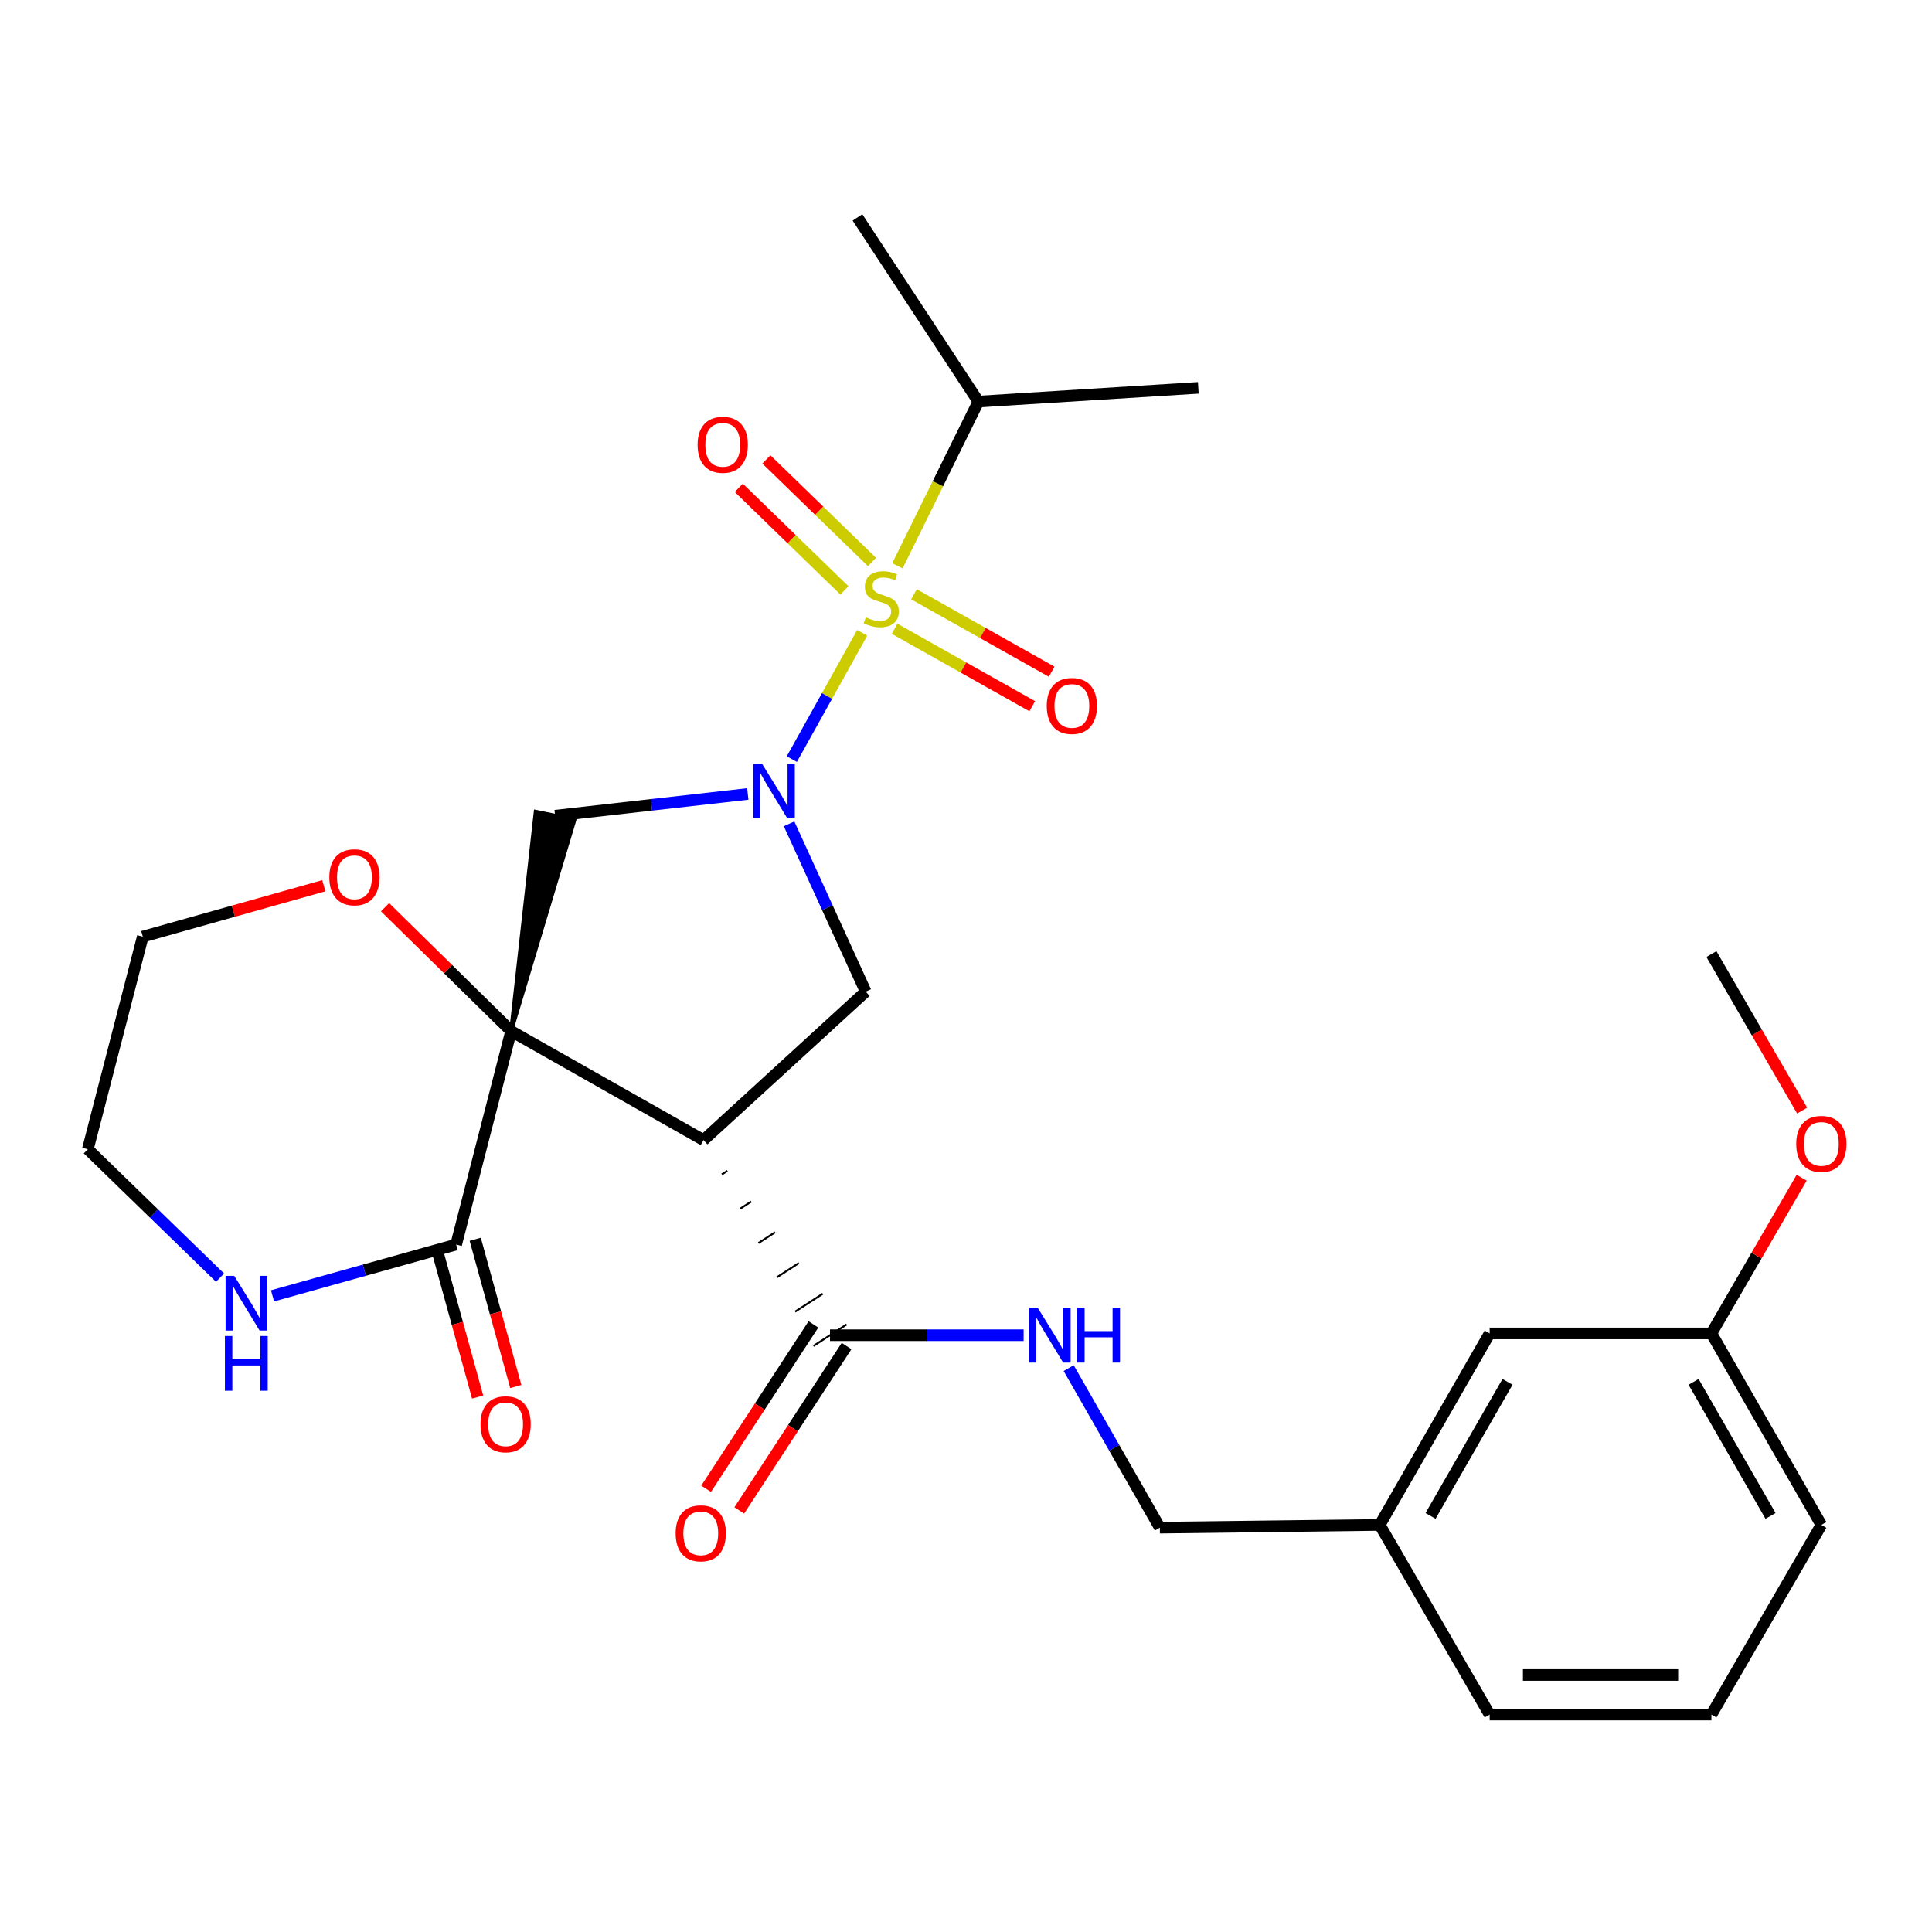 <?xml version='1.0' encoding='iso-8859-1'?>
<svg version='1.1' baseProfile='full'
              xmlns='http://www.w3.org/2000/svg'
                      xmlns:rdkit='http://www.rdkit.org/xml'
                      xmlns:xlink='http://www.w3.org/1999/xlink'
                  xml:space='preserve'
width='1000px' height='1000px' viewBox='0 0 1000 1000'>
<!-- END OF HEADER -->
<rect style='opacity:1.0;fill:#FFFFFF;stroke:none' width='1000' height='1000' x='0' y='0'> </rect>
<path class='bond-2' d='M 264.553,533.678 L 364.152,590.115' style='fill:none;fill-rule:evenodd;stroke:#000000;stroke-width:6px;stroke-linecap:butt;stroke-linejoin:miter;stroke-opacity:1' />
<path class='bond-3' d='M 264.553,533.678 L 297.363,424.267 L 277.284,420.165 Z' style='fill:#000000;fill-rule:evenodd;fill-opacity:1;stroke:#000000;stroke-width:2px;stroke-linecap:butt;stroke-linejoin:miter;stroke-opacity:1;' />
<path class='bond-5' d='M 264.553,533.678 L 236.101,644.172' style='fill:none;fill-rule:evenodd;stroke:#000000;stroke-width:6px;stroke-linecap:butt;stroke-linejoin:miter;stroke-opacity:1' />
<path class='bond-7' d='M 264.553,533.678 L 231.925,501.623' style='fill:none;fill-rule:evenodd;stroke:#000000;stroke-width:6px;stroke-linecap:butt;stroke-linejoin:miter;stroke-opacity:1' />
<path class='bond-7' d='M 231.925,501.623 L 199.298,469.568' style='fill:none;fill-rule:evenodd;stroke:#FF0000;stroke-width:6px;stroke-linecap:butt;stroke-linejoin:miter;stroke-opacity:1' />
<path class='bond-0' d='M 446.266,327.55 L 428.057,360.233' style='fill:none;fill-rule:evenodd;stroke:#CCCC00;stroke-width:6px;stroke-linecap:butt;stroke-linejoin:miter;stroke-opacity:1' />
<path class='bond-0' d='M 428.057,360.233 L 409.848,392.916' style='fill:none;fill-rule:evenodd;stroke:#0000FF;stroke-width:6px;stroke-linecap:butt;stroke-linejoin:miter;stroke-opacity:1' />
<path class='bond-8' d='M 463.031,325.45 L 498.659,345.491' style='fill:none;fill-rule:evenodd;stroke:#CCCC00;stroke-width:6px;stroke-linecap:butt;stroke-linejoin:miter;stroke-opacity:1' />
<path class='bond-8' d='M 498.659,345.491 L 534.287,365.531' style='fill:none;fill-rule:evenodd;stroke:#FF0000;stroke-width:6px;stroke-linecap:butt;stroke-linejoin:miter;stroke-opacity:1' />
<path class='bond-8' d='M 473.078,307.588 L 508.706,327.629' style='fill:none;fill-rule:evenodd;stroke:#CCCC00;stroke-width:6px;stroke-linecap:butt;stroke-linejoin:miter;stroke-opacity:1' />
<path class='bond-8' d='M 508.706,327.629 L 544.334,347.669' style='fill:none;fill-rule:evenodd;stroke:#FF0000;stroke-width:6px;stroke-linecap:butt;stroke-linejoin:miter;stroke-opacity:1' />
<path class='bond-9' d='M 451.344,290.876 L 424.008,264.333' style='fill:none;fill-rule:evenodd;stroke:#CCCC00;stroke-width:6px;stroke-linecap:butt;stroke-linejoin:miter;stroke-opacity:1' />
<path class='bond-9' d='M 424.008,264.333 L 396.672,237.79' style='fill:none;fill-rule:evenodd;stroke:#FF0000;stroke-width:6px;stroke-linecap:butt;stroke-linejoin:miter;stroke-opacity:1' />
<path class='bond-9' d='M 437.067,305.578 L 409.732,279.036' style='fill:none;fill-rule:evenodd;stroke:#CCCC00;stroke-width:6px;stroke-linecap:butt;stroke-linejoin:miter;stroke-opacity:1' />
<path class='bond-9' d='M 409.732,279.036 L 382.396,252.493' style='fill:none;fill-rule:evenodd;stroke:#FF0000;stroke-width:6px;stroke-linecap:butt;stroke-linejoin:miter;stroke-opacity:1' />
<path class='bond-12' d='M 464.507,292.858 L 485.459,250.362' style='fill:none;fill-rule:evenodd;stroke:#CCCC00;stroke-width:6px;stroke-linecap:butt;stroke-linejoin:miter;stroke-opacity:1' />
<path class='bond-12' d='M 485.459,250.362 L 506.411,207.865' style='fill:none;fill-rule:evenodd;stroke:#000000;stroke-width:6px;stroke-linecap:butt;stroke-linejoin:miter;stroke-opacity:1' />
<path class='bond-1' d='M 387.062,410.953 L 337.193,416.585' style='fill:none;fill-rule:evenodd;stroke:#0000FF;stroke-width:6px;stroke-linecap:butt;stroke-linejoin:miter;stroke-opacity:1' />
<path class='bond-1' d='M 337.193,416.585 L 287.324,422.216' style='fill:none;fill-rule:evenodd;stroke:#000000;stroke-width:6px;stroke-linecap:butt;stroke-linejoin:miter;stroke-opacity:1' />
<path class='bond-28' d='M 408.425,426.433 L 428.26,469.854' style='fill:none;fill-rule:evenodd;stroke:#0000FF;stroke-width:6px;stroke-linecap:butt;stroke-linejoin:miter;stroke-opacity:1' />
<path class='bond-28' d='M 428.26,469.854 L 448.095,513.275' style='fill:none;fill-rule:evenodd;stroke:#000000;stroke-width:6px;stroke-linecap:butt;stroke-linejoin:miter;stroke-opacity:1' />
<path class='bond-4' d='M 364.152,590.115 L 448.095,513.275' style='fill:none;fill-rule:evenodd;stroke:#000000;stroke-width:6px;stroke-linecap:butt;stroke-linejoin:miter;stroke-opacity:1' />
<path class='bond-6' d='M 373.627,607.876 L 376.494,606.019' style='fill:none;fill-rule:evenodd;stroke:#000000;stroke-width:1.0px;stroke-linecap:butt;stroke-linejoin:miter;stroke-opacity:1' />
<path class='bond-6' d='M 383.103,625.638 L 388.836,621.923' style='fill:none;fill-rule:evenodd;stroke:#000000;stroke-width:1.0px;stroke-linecap:butt;stroke-linejoin:miter;stroke-opacity:1' />
<path class='bond-6' d='M 392.579,643.4 L 401.178,637.828' style='fill:none;fill-rule:evenodd;stroke:#000000;stroke-width:1.0px;stroke-linecap:butt;stroke-linejoin:miter;stroke-opacity:1' />
<path class='bond-6' d='M 402.055,661.162 L 413.52,653.732' style='fill:none;fill-rule:evenodd;stroke:#000000;stroke-width:1.0px;stroke-linecap:butt;stroke-linejoin:miter;stroke-opacity:1' />
<path class='bond-6' d='M 411.531,678.924 L 425.862,669.636' style='fill:none;fill-rule:evenodd;stroke:#000000;stroke-width:1.0px;stroke-linecap:butt;stroke-linejoin:miter;stroke-opacity:1' />
<path class='bond-6' d='M 421.007,696.686 L 438.205,685.541' style='fill:none;fill-rule:evenodd;stroke:#000000;stroke-width:1.0px;stroke-linecap:butt;stroke-linejoin:miter;stroke-opacity:1' />
<path class='bond-11' d='M 236.101,644.172 L 188.579,657.454' style='fill:none;fill-rule:evenodd;stroke:#000000;stroke-width:6px;stroke-linecap:butt;stroke-linejoin:miter;stroke-opacity:1' />
<path class='bond-11' d='M 188.579,657.454 L 141.056,670.736' style='fill:none;fill-rule:evenodd;stroke:#0000FF;stroke-width:6px;stroke-linecap:butt;stroke-linejoin:miter;stroke-opacity:1' />
<path class='bond-13' d='M 226.222,646.893 L 236.721,685.003' style='fill:none;fill-rule:evenodd;stroke:#000000;stroke-width:6px;stroke-linecap:butt;stroke-linejoin:miter;stroke-opacity:1' />
<path class='bond-13' d='M 236.721,685.003 L 247.219,723.113' style='fill:none;fill-rule:evenodd;stroke:#FF0000;stroke-width:6px;stroke-linecap:butt;stroke-linejoin:miter;stroke-opacity:1' />
<path class='bond-13' d='M 245.98,641.451 L 256.478,679.56' style='fill:none;fill-rule:evenodd;stroke:#000000;stroke-width:6px;stroke-linecap:butt;stroke-linejoin:miter;stroke-opacity:1' />
<path class='bond-13' d='M 256.478,679.56 L 266.977,717.67' style='fill:none;fill-rule:evenodd;stroke:#FF0000;stroke-width:6px;stroke-linecap:butt;stroke-linejoin:miter;stroke-opacity:1' />
<path class='bond-10' d='M 429.606,691.113 L 479.717,691.113' style='fill:none;fill-rule:evenodd;stroke:#000000;stroke-width:6px;stroke-linecap:butt;stroke-linejoin:miter;stroke-opacity:1' />
<path class='bond-10' d='M 479.717,691.113 L 529.828,691.113' style='fill:none;fill-rule:evenodd;stroke:#0000FF;stroke-width:6px;stroke-linecap:butt;stroke-linejoin:miter;stroke-opacity:1' />
<path class='bond-14' d='M 421.026,685.511 L 393.255,728.045' style='fill:none;fill-rule:evenodd;stroke:#000000;stroke-width:6px;stroke-linecap:butt;stroke-linejoin:miter;stroke-opacity:1' />
<path class='bond-14' d='M 393.255,728.045 L 365.484,770.578' style='fill:none;fill-rule:evenodd;stroke:#FF0000;stroke-width:6px;stroke-linecap:butt;stroke-linejoin:miter;stroke-opacity:1' />
<path class='bond-14' d='M 438.185,696.715 L 410.415,739.249' style='fill:none;fill-rule:evenodd;stroke:#000000;stroke-width:6px;stroke-linecap:butt;stroke-linejoin:miter;stroke-opacity:1' />
<path class='bond-14' d='M 410.415,739.249 L 382.644,781.782' style='fill:none;fill-rule:evenodd;stroke:#FF0000;stroke-width:6px;stroke-linecap:butt;stroke-linejoin:miter;stroke-opacity:1' />
<path class='bond-22' d='M 167.611,458.46 L 120.759,471.636' style='fill:none;fill-rule:evenodd;stroke:#FF0000;stroke-width:6px;stroke-linecap:butt;stroke-linejoin:miter;stroke-opacity:1' />
<path class='bond-22' d='M 120.759,471.636 L 73.906,484.812' style='fill:none;fill-rule:evenodd;stroke:#000000;stroke-width:6px;stroke-linecap:butt;stroke-linejoin:miter;stroke-opacity:1' />
<path class='bond-15' d='M 553.145,708.141 L 576.742,749.427' style='fill:none;fill-rule:evenodd;stroke:#0000FF;stroke-width:6px;stroke-linecap:butt;stroke-linejoin:miter;stroke-opacity:1' />
<path class='bond-15' d='M 576.742,749.427 L 600.339,790.712' style='fill:none;fill-rule:evenodd;stroke:#000000;stroke-width:6px;stroke-linecap:butt;stroke-linejoin:miter;stroke-opacity:1' />
<path class='bond-29' d='M 113.898,661.316 L 79.676,628.078' style='fill:none;fill-rule:evenodd;stroke:#0000FF;stroke-width:6px;stroke-linecap:butt;stroke-linejoin:miter;stroke-opacity:1' />
<path class='bond-29' d='M 79.676,628.078 L 45.455,594.839' style='fill:none;fill-rule:evenodd;stroke:#000000;stroke-width:6px;stroke-linecap:butt;stroke-linejoin:miter;stroke-opacity:1' />
<path class='bond-25' d='M 506.411,207.865 L 443.826,112.536' style='fill:none;fill-rule:evenodd;stroke:#000000;stroke-width:6px;stroke-linecap:butt;stroke-linejoin:miter;stroke-opacity:1' />
<path class='bond-26' d='M 506.411,207.865 L 620.241,200.749' style='fill:none;fill-rule:evenodd;stroke:#000000;stroke-width:6px;stroke-linecap:butt;stroke-linejoin:miter;stroke-opacity:1' />
<path class='bond-17' d='M 600.339,790.712 L 714.147,789.289' style='fill:none;fill-rule:evenodd;stroke:#000000;stroke-width:6px;stroke-linecap:butt;stroke-linejoin:miter;stroke-opacity:1' />
<path class='bond-16' d='M 771.05,690.18 L 714.147,789.289' style='fill:none;fill-rule:evenodd;stroke:#000000;stroke-width:6px;stroke-linecap:butt;stroke-linejoin:miter;stroke-opacity:1' />
<path class='bond-16' d='M 780.287,715.25 L 740.455,784.627' style='fill:none;fill-rule:evenodd;stroke:#000000;stroke-width:6px;stroke-linecap:butt;stroke-linejoin:miter;stroke-opacity:1' />
<path class='bond-18' d='M 771.05,690.18 L 885.826,690.18' style='fill:none;fill-rule:evenodd;stroke:#000000;stroke-width:6px;stroke-linecap:butt;stroke-linejoin:miter;stroke-opacity:1' />
<path class='bond-23' d='M 714.147,789.289 L 771.05,887.464' style='fill:none;fill-rule:evenodd;stroke:#000000;stroke-width:6px;stroke-linecap:butt;stroke-linejoin:miter;stroke-opacity:1' />
<path class='bond-19' d='M 885.826,690.18 L 909.178,649.885' style='fill:none;fill-rule:evenodd;stroke:#000000;stroke-width:6px;stroke-linecap:butt;stroke-linejoin:miter;stroke-opacity:1' />
<path class='bond-19' d='M 909.178,649.885 L 932.531,609.59' style='fill:none;fill-rule:evenodd;stroke:#FF0000;stroke-width:6px;stroke-linecap:butt;stroke-linejoin:miter;stroke-opacity:1' />
<path class='bond-30' d='M 885.826,690.18 L 942.729,789.289' style='fill:none;fill-rule:evenodd;stroke:#000000;stroke-width:6px;stroke-linecap:butt;stroke-linejoin:miter;stroke-opacity:1' />
<path class='bond-30' d='M 876.589,715.25 L 916.421,784.627' style='fill:none;fill-rule:evenodd;stroke:#000000;stroke-width:6px;stroke-linecap:butt;stroke-linejoin:miter;stroke-opacity:1' />
<path class='bond-27' d='M 932.784,574.837 L 909.305,534.333' style='fill:none;fill-rule:evenodd;stroke:#FF0000;stroke-width:6px;stroke-linecap:butt;stroke-linejoin:miter;stroke-opacity:1' />
<path class='bond-27' d='M 909.305,534.333 L 885.826,493.829' style='fill:none;fill-rule:evenodd;stroke:#000000;stroke-width:6px;stroke-linecap:butt;stroke-linejoin:miter;stroke-opacity:1' />
<path class='bond-20' d='M 45.455,594.839 L 73.906,484.812' style='fill:none;fill-rule:evenodd;stroke:#000000;stroke-width:6px;stroke-linecap:butt;stroke-linejoin:miter;stroke-opacity:1' />
<path class='bond-21' d='M 885.826,887.464 L 771.05,887.464' style='fill:none;fill-rule:evenodd;stroke:#000000;stroke-width:6px;stroke-linecap:butt;stroke-linejoin:miter;stroke-opacity:1' />
<path class='bond-21' d='M 868.609,866.971 L 788.267,866.971' style='fill:none;fill-rule:evenodd;stroke:#000000;stroke-width:6px;stroke-linecap:butt;stroke-linejoin:miter;stroke-opacity:1' />
<path class='bond-24' d='M 885.826,887.464 L 942.729,789.289' style='fill:none;fill-rule:evenodd;stroke:#000000;stroke-width:6px;stroke-linecap:butt;stroke-linejoin:miter;stroke-opacity:1' />
<path  class='atom-1' d='M 448.145 319.54
Q 448.465 319.66, 449.785 320.22
Q 451.105 320.78, 452.545 321.14
Q 454.025 321.46, 455.465 321.46
Q 458.145 321.46, 459.705 320.18
Q 461.265 318.86, 461.265 316.58
Q 461.265 315.02, 460.465 314.06
Q 459.705 313.1, 458.505 312.58
Q 457.305 312.06, 455.305 311.46
Q 452.785 310.7, 451.265 309.98
Q 449.785 309.26, 448.705 307.74
Q 447.665 306.22, 447.665 303.66
Q 447.665 300.1, 450.065 297.9
Q 452.505 295.7, 457.305 295.7
Q 460.585 295.7, 464.305 297.26
L 463.385 300.34
Q 459.985 298.94, 457.425 298.94
Q 454.665 298.94, 453.145 300.1
Q 451.625 301.22, 451.665 303.18
Q 451.665 304.7, 452.425 305.62
Q 453.225 306.54, 454.345 307.06
Q 455.505 307.58, 457.425 308.18
Q 459.985 308.98, 461.505 309.78
Q 463.025 310.58, 464.105 312.22
Q 465.225 313.82, 465.225 316.58
Q 465.225 320.5, 462.585 322.62
Q 459.985 324.7, 455.625 324.7
Q 453.105 324.7, 451.185 324.14
Q 449.305 323.62, 447.065 322.7
L 448.145 319.54
' fill='#CCCC00'/>
<path  class='atom-2' d='M 394.393 395.259
L 403.673 410.259
Q 404.593 411.739, 406.073 414.419
Q 407.553 417.099, 407.633 417.259
L 407.633 395.259
L 411.393 395.259
L 411.393 423.579
L 407.513 423.579
L 397.553 407.179
Q 396.393 405.259, 395.153 403.059
Q 393.953 400.859, 393.593 400.179
L 393.593 423.579
L 389.913 423.579
L 389.913 395.259
L 394.393 395.259
' fill='#0000FF'/>
<path  class='atom-8' d='M 170.456 454.083
Q 170.456 447.283, 173.816 443.483
Q 177.176 439.683, 183.456 439.683
Q 189.736 439.683, 193.096 443.483
Q 196.456 447.283, 196.456 454.083
Q 196.456 460.963, 193.056 464.883
Q 189.656 468.763, 183.456 468.763
Q 177.216 468.763, 173.816 464.883
Q 170.456 461.003, 170.456 454.083
M 183.456 465.563
Q 187.776 465.563, 190.096 462.683
Q 192.456 459.763, 192.456 454.083
Q 192.456 448.523, 190.096 445.723
Q 187.776 442.883, 183.456 442.883
Q 179.136 442.883, 176.776 445.683
Q 174.456 448.483, 174.456 454.083
Q 174.456 459.803, 176.776 462.683
Q 179.136 465.563, 183.456 465.563
' fill='#FF0000'/>
<path  class='atom-9' d='M 541.798 365.392
Q 541.798 358.592, 545.158 354.792
Q 548.518 350.992, 554.798 350.992
Q 561.078 350.992, 564.438 354.792
Q 567.798 358.592, 567.798 365.392
Q 567.798 372.272, 564.398 376.192
Q 560.998 380.072, 554.798 380.072
Q 548.558 380.072, 545.158 376.192
Q 541.798 372.312, 541.798 365.392
M 554.798 376.872
Q 559.118 376.872, 561.438 373.992
Q 563.798 371.072, 563.798 365.392
Q 563.798 359.832, 561.438 357.032
Q 559.118 354.192, 554.798 354.192
Q 550.478 354.192, 548.118 356.992
Q 545.798 359.792, 545.798 365.392
Q 545.798 371.112, 548.118 373.992
Q 550.478 376.872, 554.798 376.872
' fill='#FF0000'/>
<path  class='atom-10' d='M 361.091 230.226
Q 361.091 223.426, 364.451 219.626
Q 367.811 215.826, 374.091 215.826
Q 380.371 215.826, 383.731 219.626
Q 387.091 223.426, 387.091 230.226
Q 387.091 237.106, 383.691 241.026
Q 380.291 244.906, 374.091 244.906
Q 367.851 244.906, 364.451 241.026
Q 361.091 237.146, 361.091 230.226
M 374.091 241.706
Q 378.411 241.706, 380.731 238.826
Q 383.091 235.906, 383.091 230.226
Q 383.091 224.666, 380.731 221.866
Q 378.411 219.026, 374.091 219.026
Q 369.771 219.026, 367.411 221.826
Q 365.091 224.626, 365.091 230.226
Q 365.091 235.946, 367.411 238.826
Q 369.771 241.706, 374.091 241.706
' fill='#FF0000'/>
<path  class='atom-11' d='M 537.153 676.953
L 546.433 691.953
Q 547.353 693.433, 548.833 696.113
Q 550.313 698.793, 550.393 698.953
L 550.393 676.953
L 554.153 676.953
L 554.153 705.273
L 550.273 705.273
L 540.313 688.873
Q 539.153 686.953, 537.913 684.753
Q 536.713 682.553, 536.353 681.873
L 536.353 705.273
L 532.673 705.273
L 532.673 676.953
L 537.153 676.953
' fill='#0000FF'/>
<path  class='atom-11' d='M 557.553 676.953
L 561.393 676.953
L 561.393 688.993
L 575.873 688.993
L 575.873 676.953
L 579.713 676.953
L 579.713 705.273
L 575.873 705.273
L 575.873 692.193
L 561.393 692.193
L 561.393 705.273
L 557.553 705.273
L 557.553 676.953
' fill='#0000FF'/>
<path  class='atom-12' d='M 121.237 660.365
L 130.517 675.365
Q 131.437 676.845, 132.917 679.525
Q 134.397 682.205, 134.477 682.365
L 134.477 660.365
L 138.237 660.365
L 138.237 688.685
L 134.357 688.685
L 124.397 672.285
Q 123.237 670.365, 121.997 668.165
Q 120.797 665.965, 120.437 665.285
L 120.437 688.685
L 116.757 688.685
L 116.757 660.365
L 121.237 660.365
' fill='#0000FF'/>
<path  class='atom-12' d='M 116.417 691.517
L 120.257 691.517
L 120.257 703.557
L 134.737 703.557
L 134.737 691.517
L 138.577 691.517
L 138.577 719.837
L 134.737 719.837
L 134.737 706.757
L 120.257 706.757
L 120.257 719.837
L 116.417 719.837
L 116.417 691.517
' fill='#0000FF'/>
<path  class='atom-14' d='M 248.707 737.201
Q 248.707 730.401, 252.067 726.601
Q 255.427 722.801, 261.707 722.801
Q 267.987 722.801, 271.347 726.601
Q 274.707 730.401, 274.707 737.201
Q 274.707 744.081, 271.307 748.001
Q 267.907 751.881, 261.707 751.881
Q 255.467 751.881, 252.067 748.001
Q 248.707 744.121, 248.707 737.201
M 261.707 748.681
Q 266.027 748.681, 268.347 745.801
Q 270.707 742.881, 270.707 737.201
Q 270.707 731.641, 268.347 728.841
Q 266.027 726.001, 261.707 726.001
Q 257.387 726.001, 255.027 728.801
Q 252.707 731.601, 252.707 737.201
Q 252.707 742.921, 255.027 745.801
Q 257.387 748.681, 261.707 748.681
' fill='#FF0000'/>
<path  class='atom-15' d='M 349.717 793.638
Q 349.717 786.838, 353.077 783.038
Q 356.437 779.238, 362.717 779.238
Q 368.997 779.238, 372.357 783.038
Q 375.717 786.838, 375.717 793.638
Q 375.717 800.518, 372.317 804.438
Q 368.917 808.318, 362.717 808.318
Q 356.477 808.318, 353.077 804.438
Q 349.717 800.558, 349.717 793.638
M 362.717 805.118
Q 367.037 805.118, 369.357 802.238
Q 371.717 799.318, 371.717 793.638
Q 371.717 788.078, 369.357 785.278
Q 367.037 782.438, 362.717 782.438
Q 358.397 782.438, 356.037 785.238
Q 353.717 788.038, 353.717 793.638
Q 353.717 799.358, 356.037 802.238
Q 358.397 805.118, 362.717 805.118
' fill='#FF0000'/>
<path  class='atom-20' d='M 929.729 592.073
Q 929.729 585.273, 933.089 581.473
Q 936.449 577.673, 942.729 577.673
Q 949.009 577.673, 952.369 581.473
Q 955.729 585.273, 955.729 592.073
Q 955.729 598.953, 952.329 602.873
Q 948.929 606.753, 942.729 606.753
Q 936.489 606.753, 933.089 602.873
Q 929.729 598.993, 929.729 592.073
M 942.729 603.553
Q 947.049 603.553, 949.369 600.673
Q 951.729 597.753, 951.729 592.073
Q 951.729 586.513, 949.369 583.713
Q 947.049 580.873, 942.729 580.873
Q 938.409 580.873, 936.049 583.673
Q 933.729 586.473, 933.729 592.073
Q 933.729 597.793, 936.049 600.673
Q 938.409 603.553, 942.729 603.553
' fill='#FF0000'/>
</svg>
